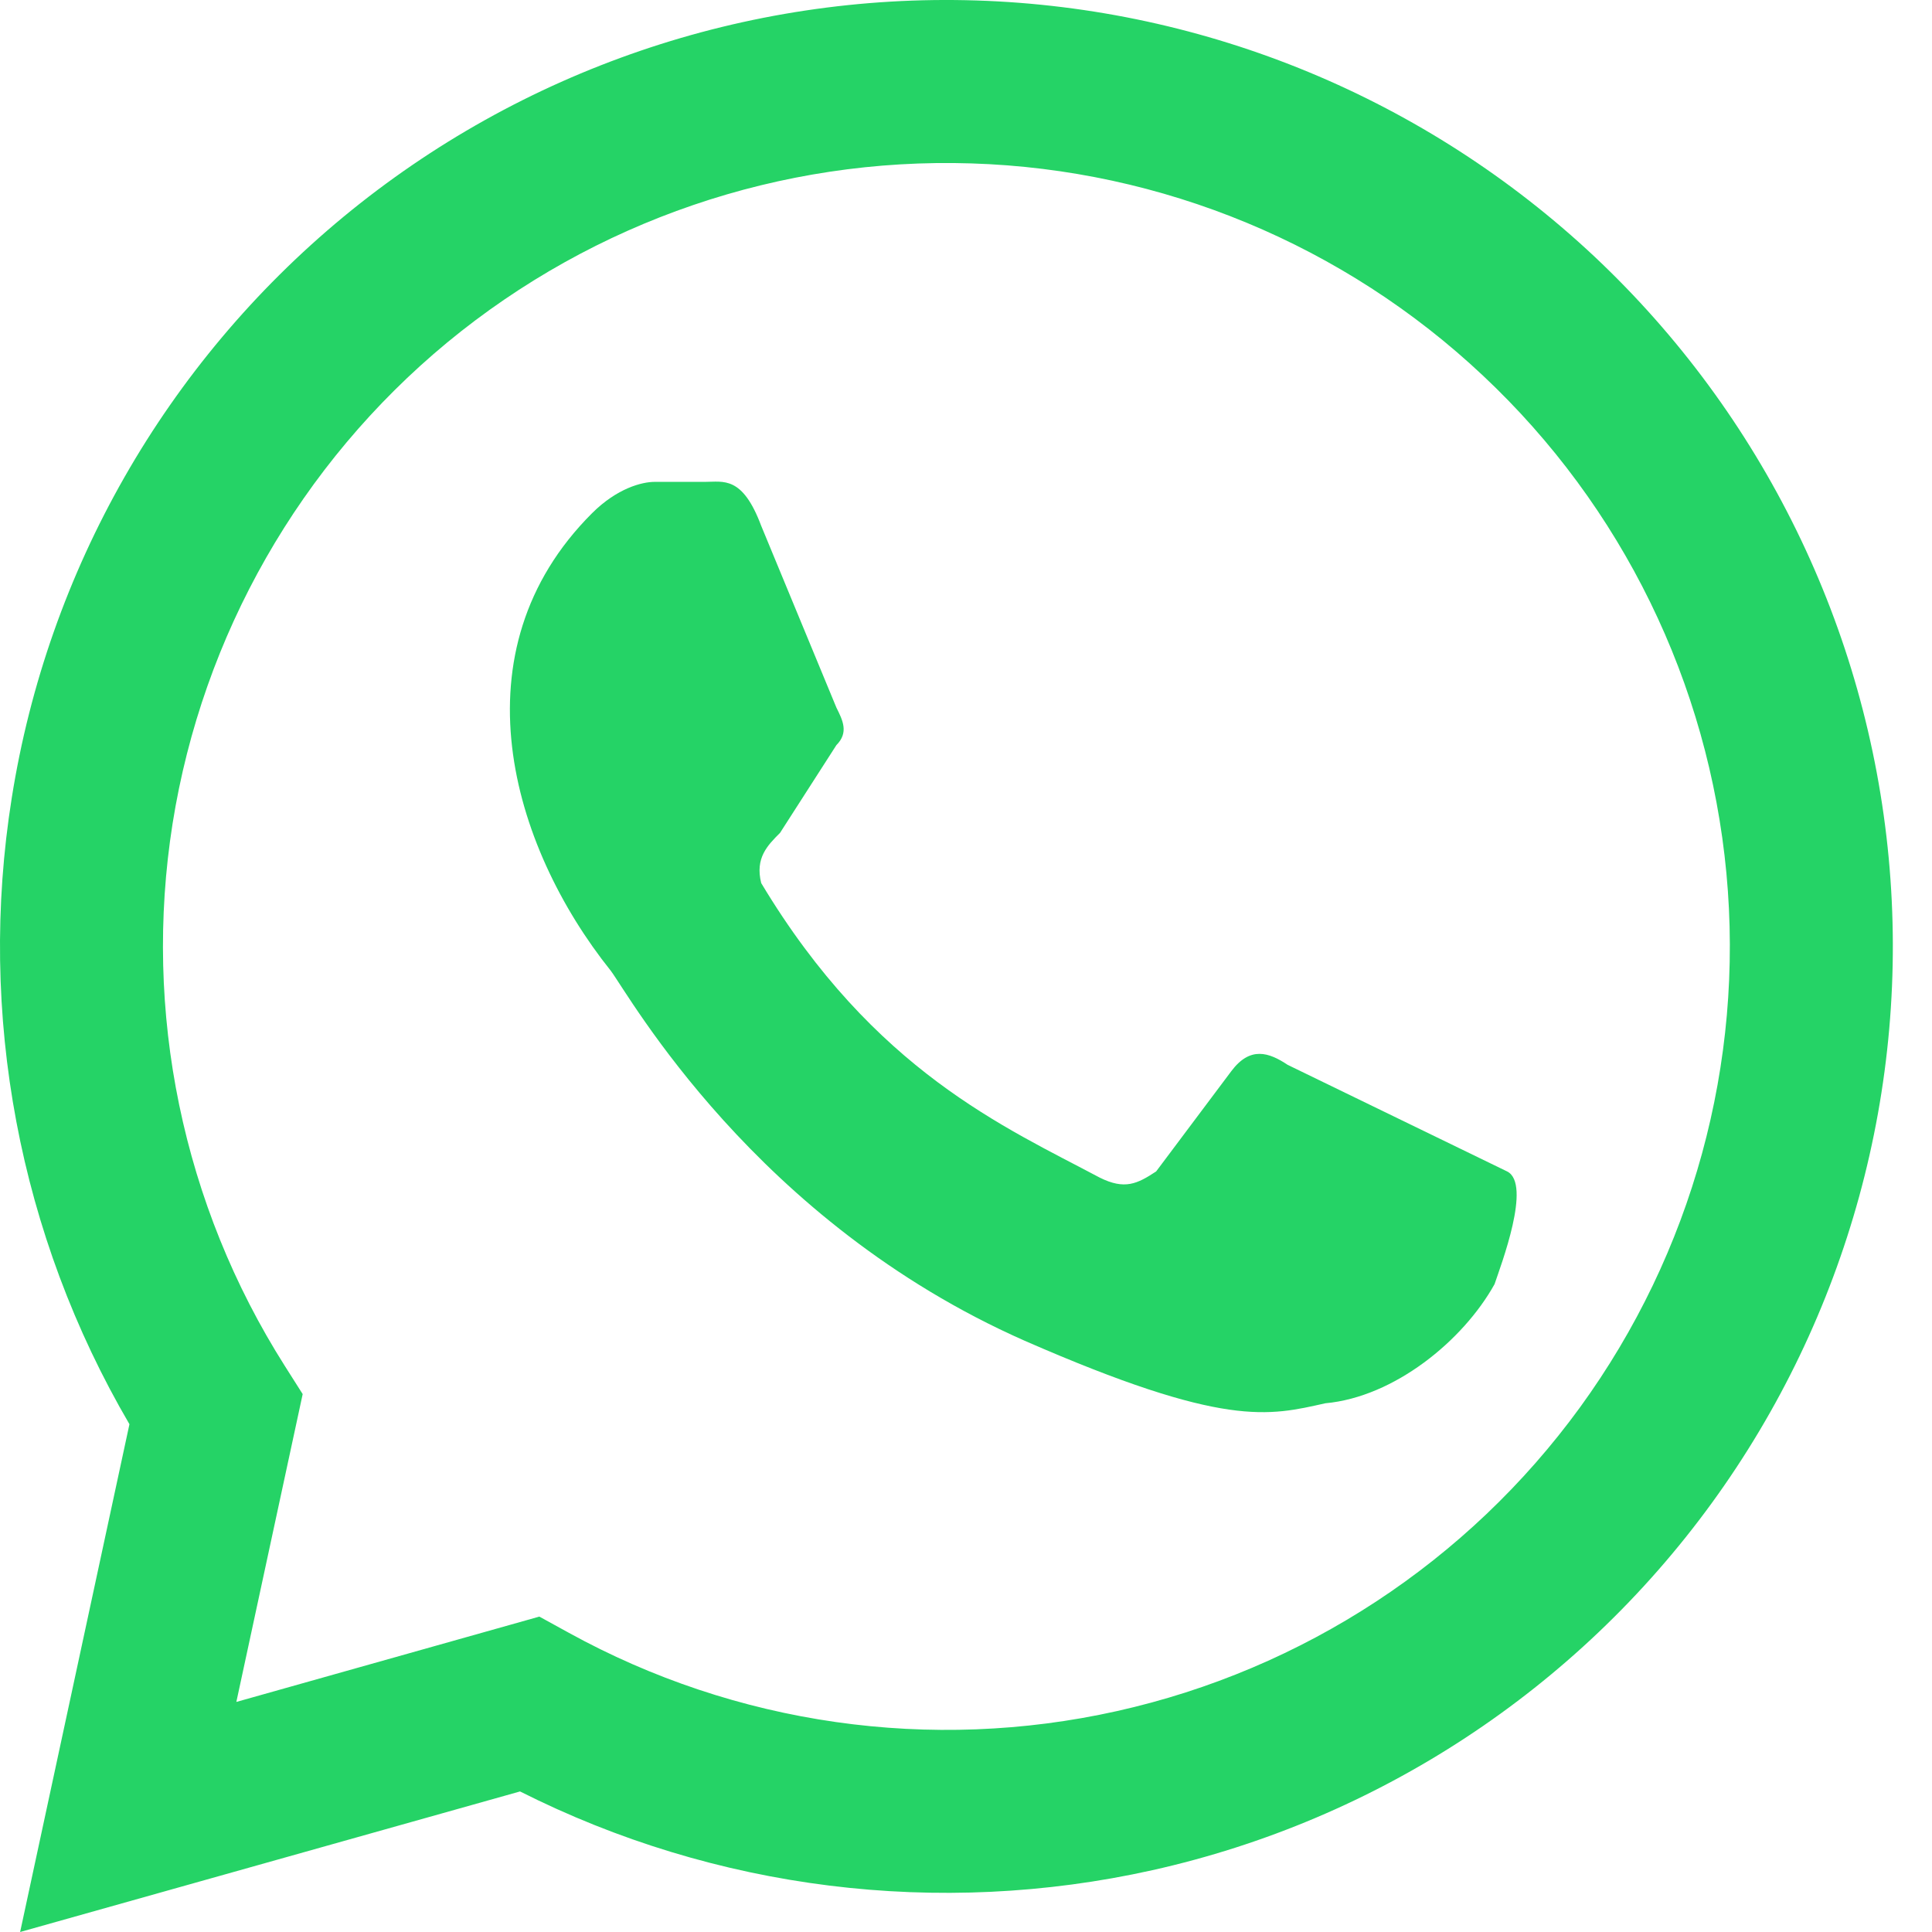 <?xml version="1.0" encoding="UTF-8"?> <svg xmlns="http://www.w3.org/2000/svg" width="12" height="12" viewBox="0 0 12 12" fill="none"> <path fill-rule="evenodd" clip-rule="evenodd" d="M6.034 1.015C4.849 0.977 3.692 1.373 2.778 2.127C1.865 2.882 1.258 3.945 1.072 5.115C0.887 6.285 1.134 7.483 1.769 8.484L1.88 8.659L1.468 10.571L3.35 10.041L3.532 10.141C4.57 10.713 5.781 10.886 6.937 10.628C8.094 10.37 9.117 9.699 9.814 8.741C10.511 7.782 10.834 6.603 10.723 5.423C10.612 4.243 10.075 3.144 9.211 2.333C8.348 1.521 7.218 1.052 6.034 1.015ZM2.133 1.347C3.237 0.435 4.635 -0.043 6.066 0.003C7.497 0.049 8.861 0.615 9.905 1.595C10.947 2.576 11.597 3.903 11.731 5.328C11.865 6.753 11.474 8.178 10.632 9.336C9.79 10.494 8.555 11.304 7.158 11.616C5.829 11.912 4.442 11.738 3.23 11.127L0.125 12L0.804 8.846C0.119 7.675 -0.141 6.3 0.073 4.956C0.297 3.542 1.03 2.259 2.133 1.347Z" fill="#25D366"></path> <path d="M7.998 6.614C7.881 6.536 7.765 6.497 7.648 6.653L7.181 7.276C7.064 7.353 6.986 7.392 6.83 7.314C6.246 7.003 5.429 6.653 4.728 5.485C4.689 5.329 4.767 5.251 4.845 5.173L5.195 4.628C5.273 4.55 5.234 4.473 5.195 4.395L4.728 3.266C4.611 2.954 4.494 2.993 4.378 2.993H4.066C3.988 2.993 3.833 3.032 3.677 3.188C2.82 4.044 3.171 5.251 3.794 6.03C3.91 6.185 4.689 7.587 6.363 8.327C7.609 8.872 7.881 8.794 8.232 8.716C8.66 8.677 9.088 8.327 9.283 7.976C9.322 7.859 9.516 7.353 9.361 7.276" fill="#25D366"></path> </svg> 